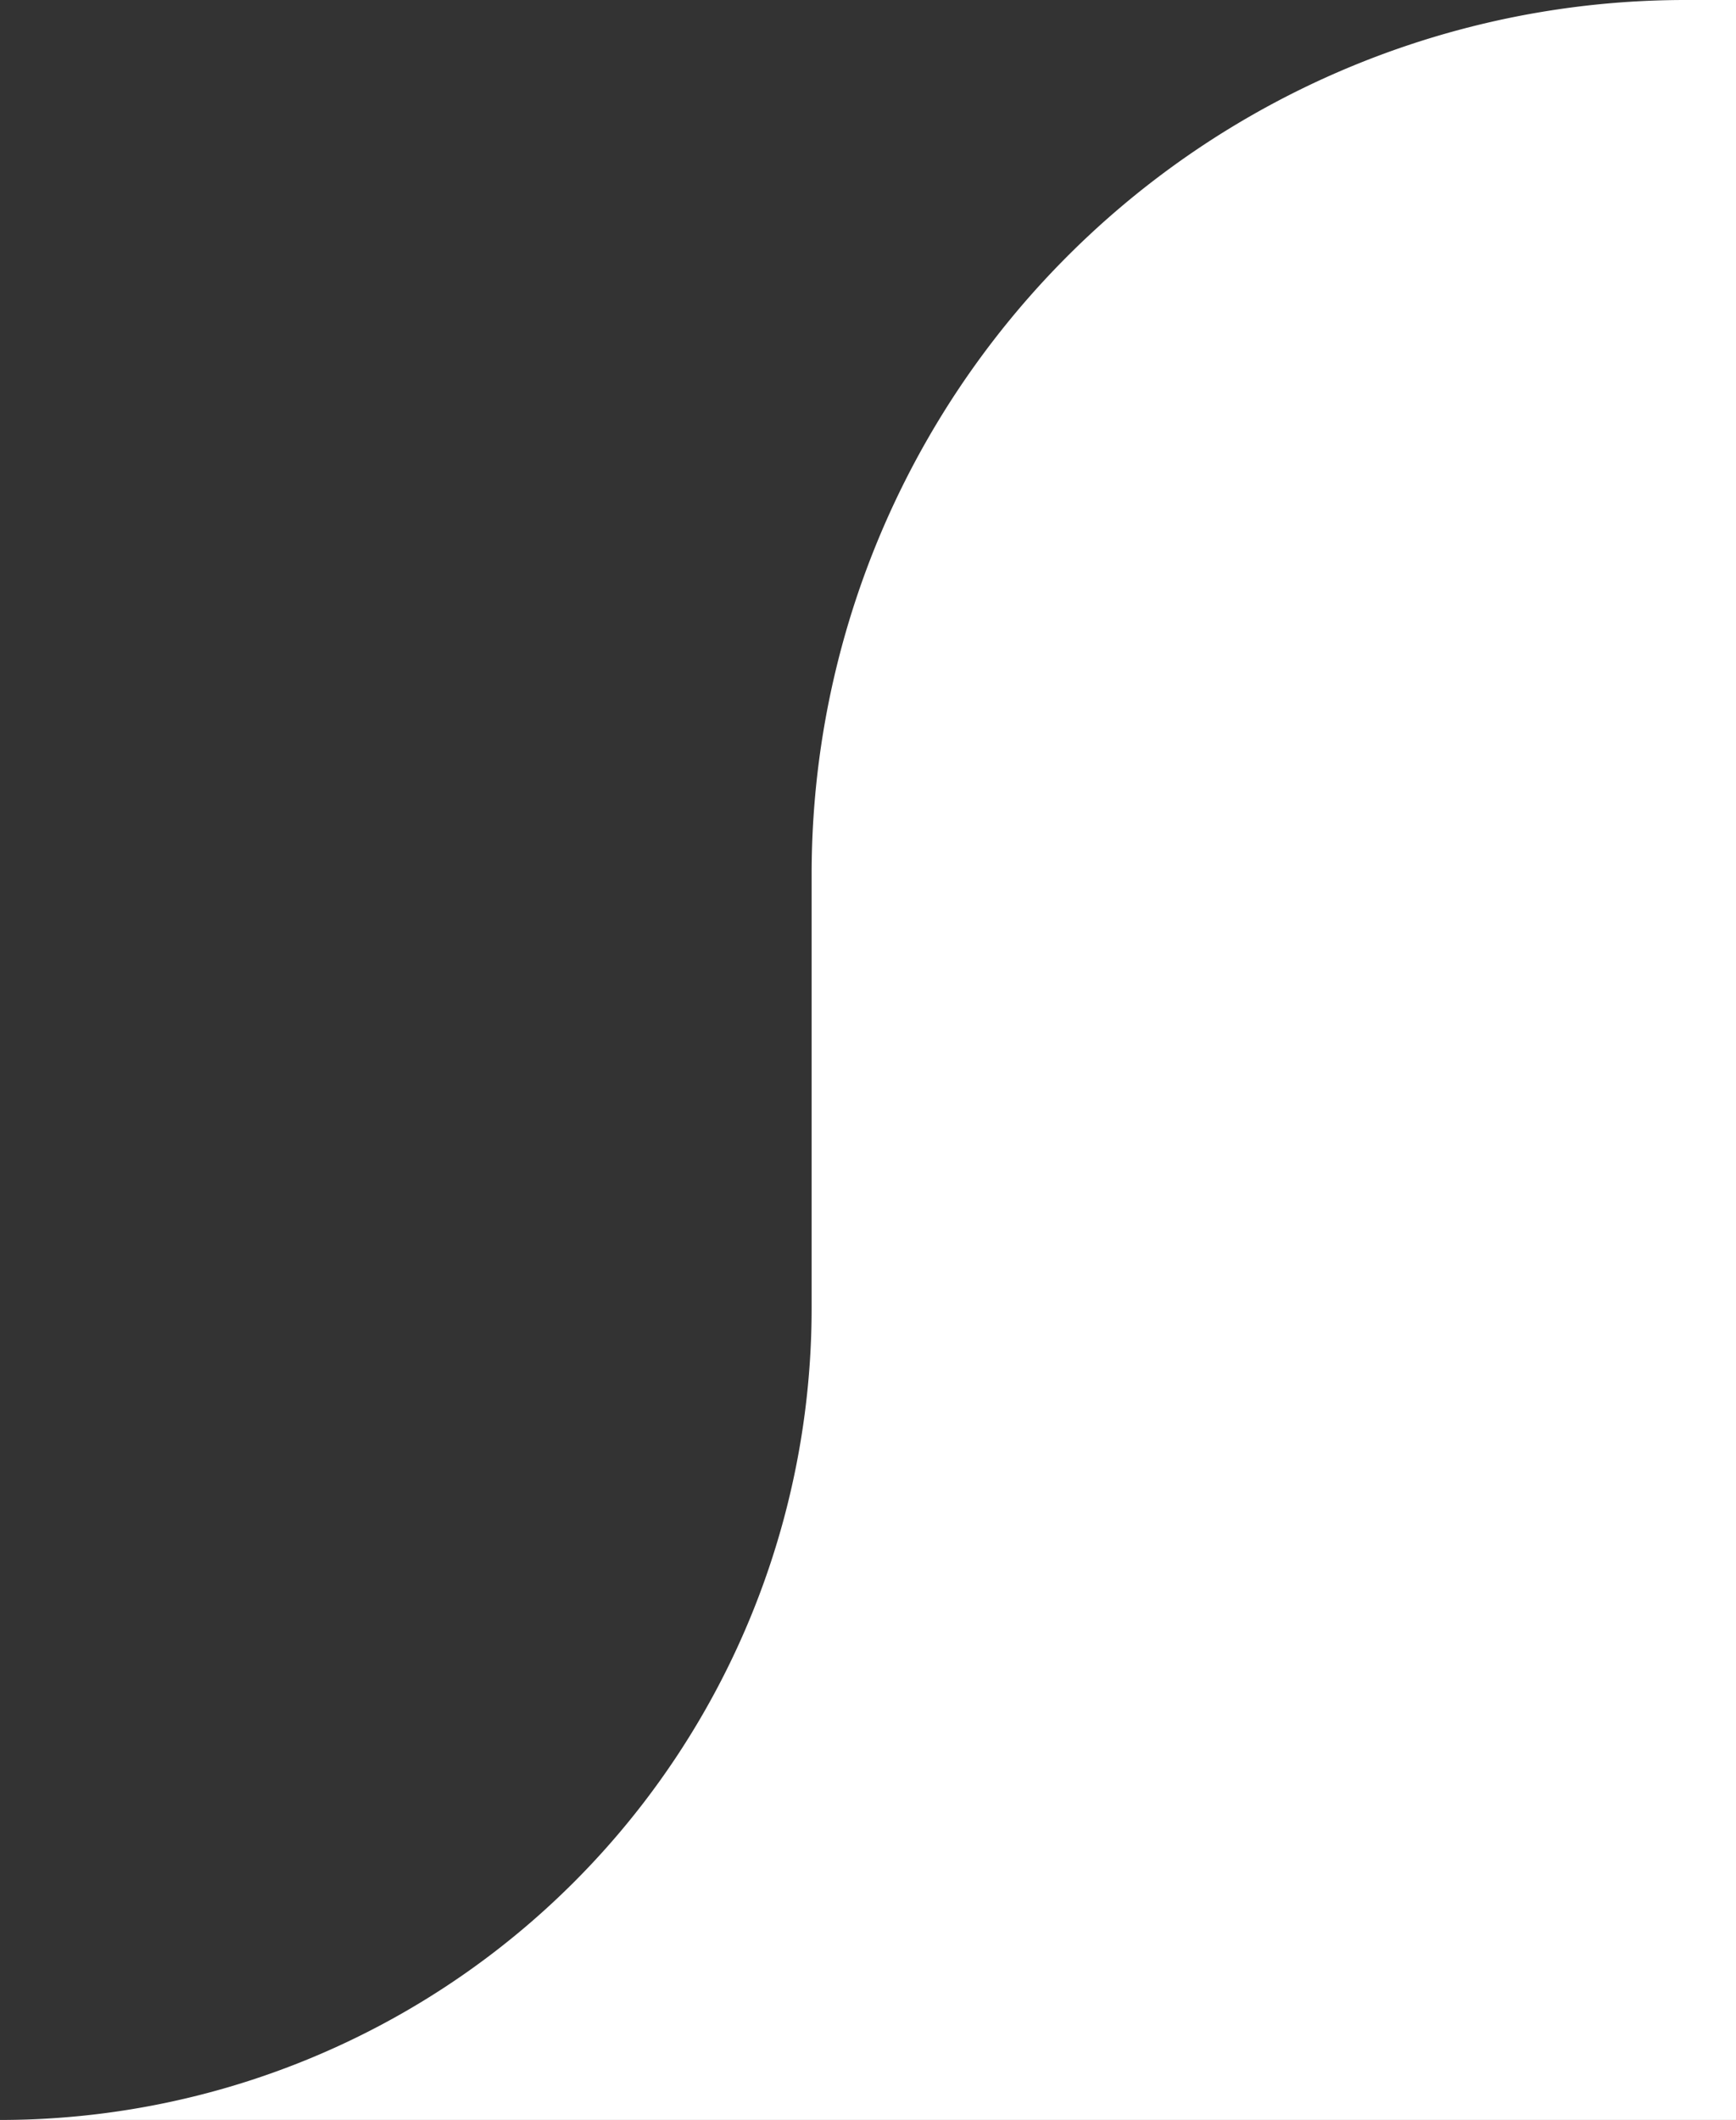<svg xmlns="http://www.w3.org/2000/svg" viewBox="0 0 77 94"><rect x="0" y="0" width="77" height="94" fill="#333333" stroke="none"/><defs><style>.cls-1{fill:#fff;}</style></defs><title>boxes_right</title><g id="Capa_2" data-name="Capa 2"><g id="Capa_2-2" data-name="Capa 2"><path class="cls-1" d="M36,38.76V58A36,36,0,0,1,0,94H77V0H74.76A38.76,38.76,0,0,0,36,38.76Z"/></g></g></svg>